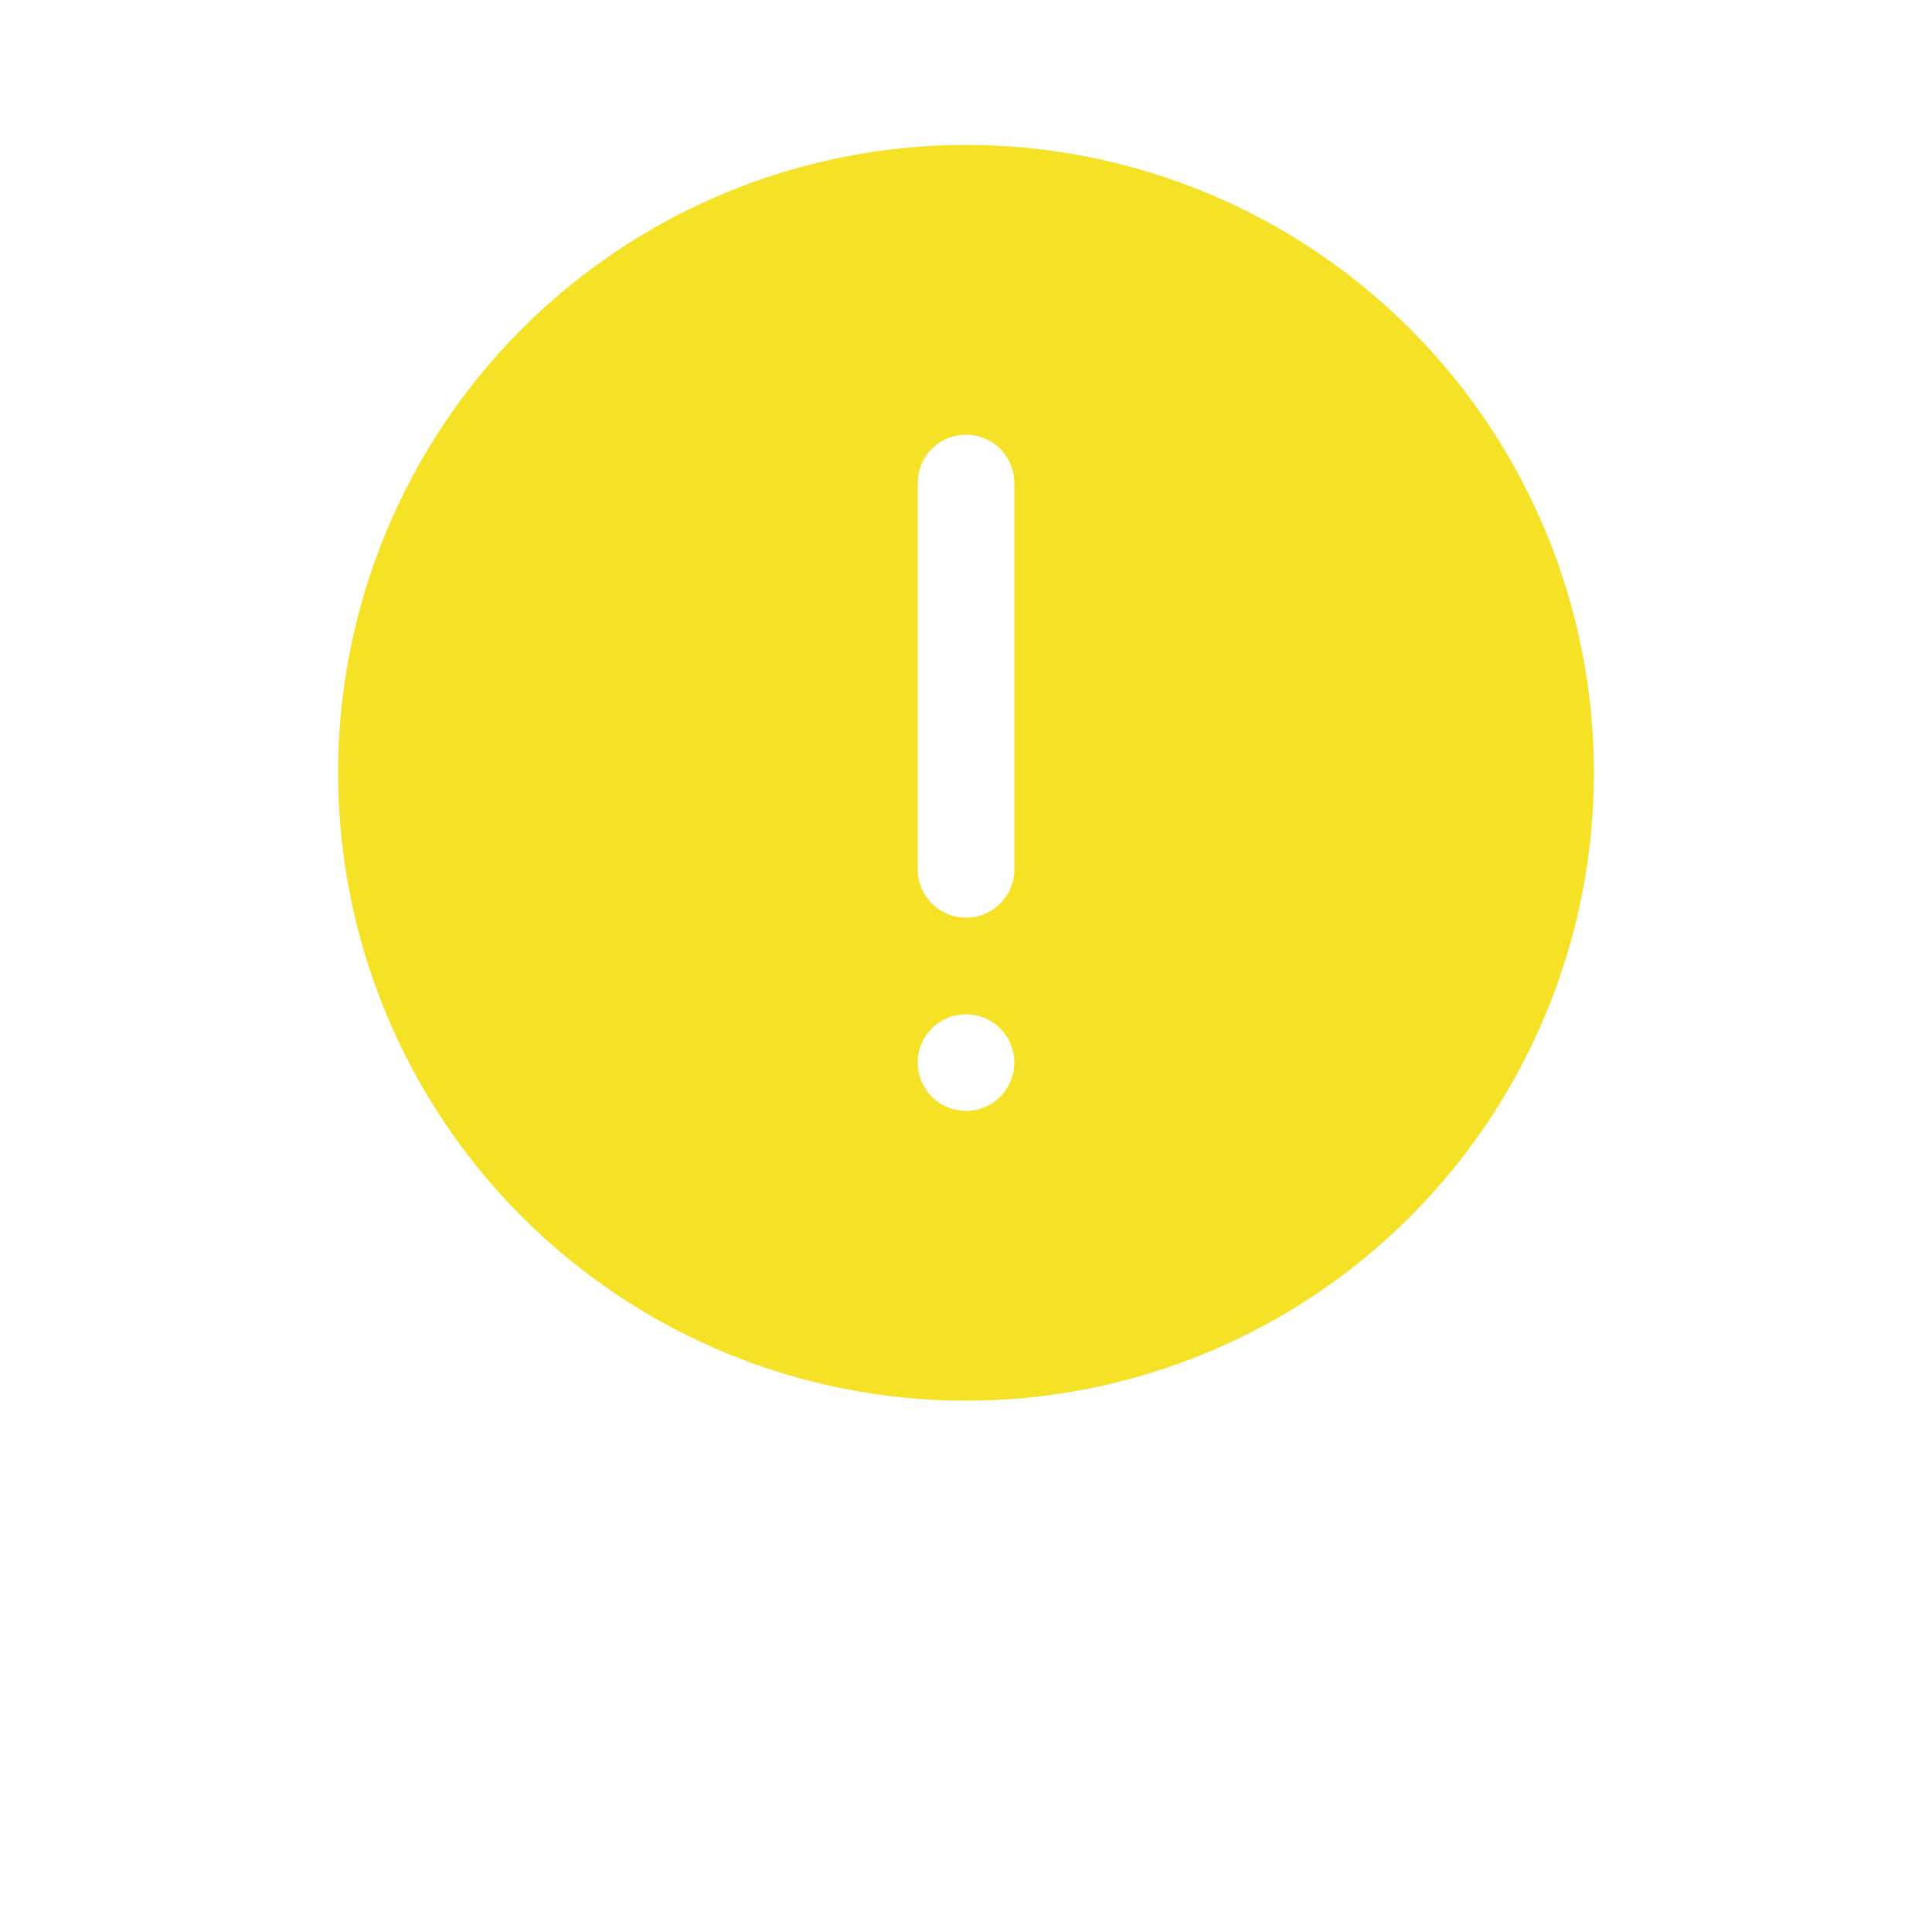 <?xml version="1.0" encoding="UTF-8"?> <svg xmlns="http://www.w3.org/2000/svg" width="700" height="700" viewBox="0 0 700 700" fill="none"> <path d="M350 52.5C289.664 52.5 231.8 76.469 189.13 119.133C146.466 161.797 122.497 219.663 122.497 280.003C122.497 340.343 146.466 398.203 189.13 440.873C231.794 483.537 289.66 507.506 350 507.506C410.34 507.506 468.2 483.537 510.87 440.873C553.534 398.209 577.503 340.343 577.503 280.003C577.503 219.663 553.534 161.803 510.87 119.133C468.206 76.469 410.34 52.5 350 52.5V52.5ZM350 402.5C345.359 402.5 340.906 400.656 337.625 397.375C334.344 394.094 332.5 389.641 332.5 385C332.5 380.359 334.344 375.906 337.625 372.625C340.906 369.344 345.359 367.5 350 367.5C354.641 367.5 359.094 369.344 362.375 372.625C365.656 375.906 367.5 380.359 367.5 385C367.5 389.641 365.656 394.094 362.375 397.375C359.094 400.656 354.641 402.5 350 402.5ZM367.5 315C367.5 321.254 364.164 327.031 358.75 330.156C353.336 333.281 346.664 333.281 341.25 330.156C335.836 327.031 332.5 321.254 332.5 315V175C332.5 168.746 335.836 162.969 341.25 159.844C346.664 156.719 353.336 156.719 358.75 159.844C364.164 162.969 367.5 168.746 367.5 175V315Z" fill="#F5E125"></path> </svg> 